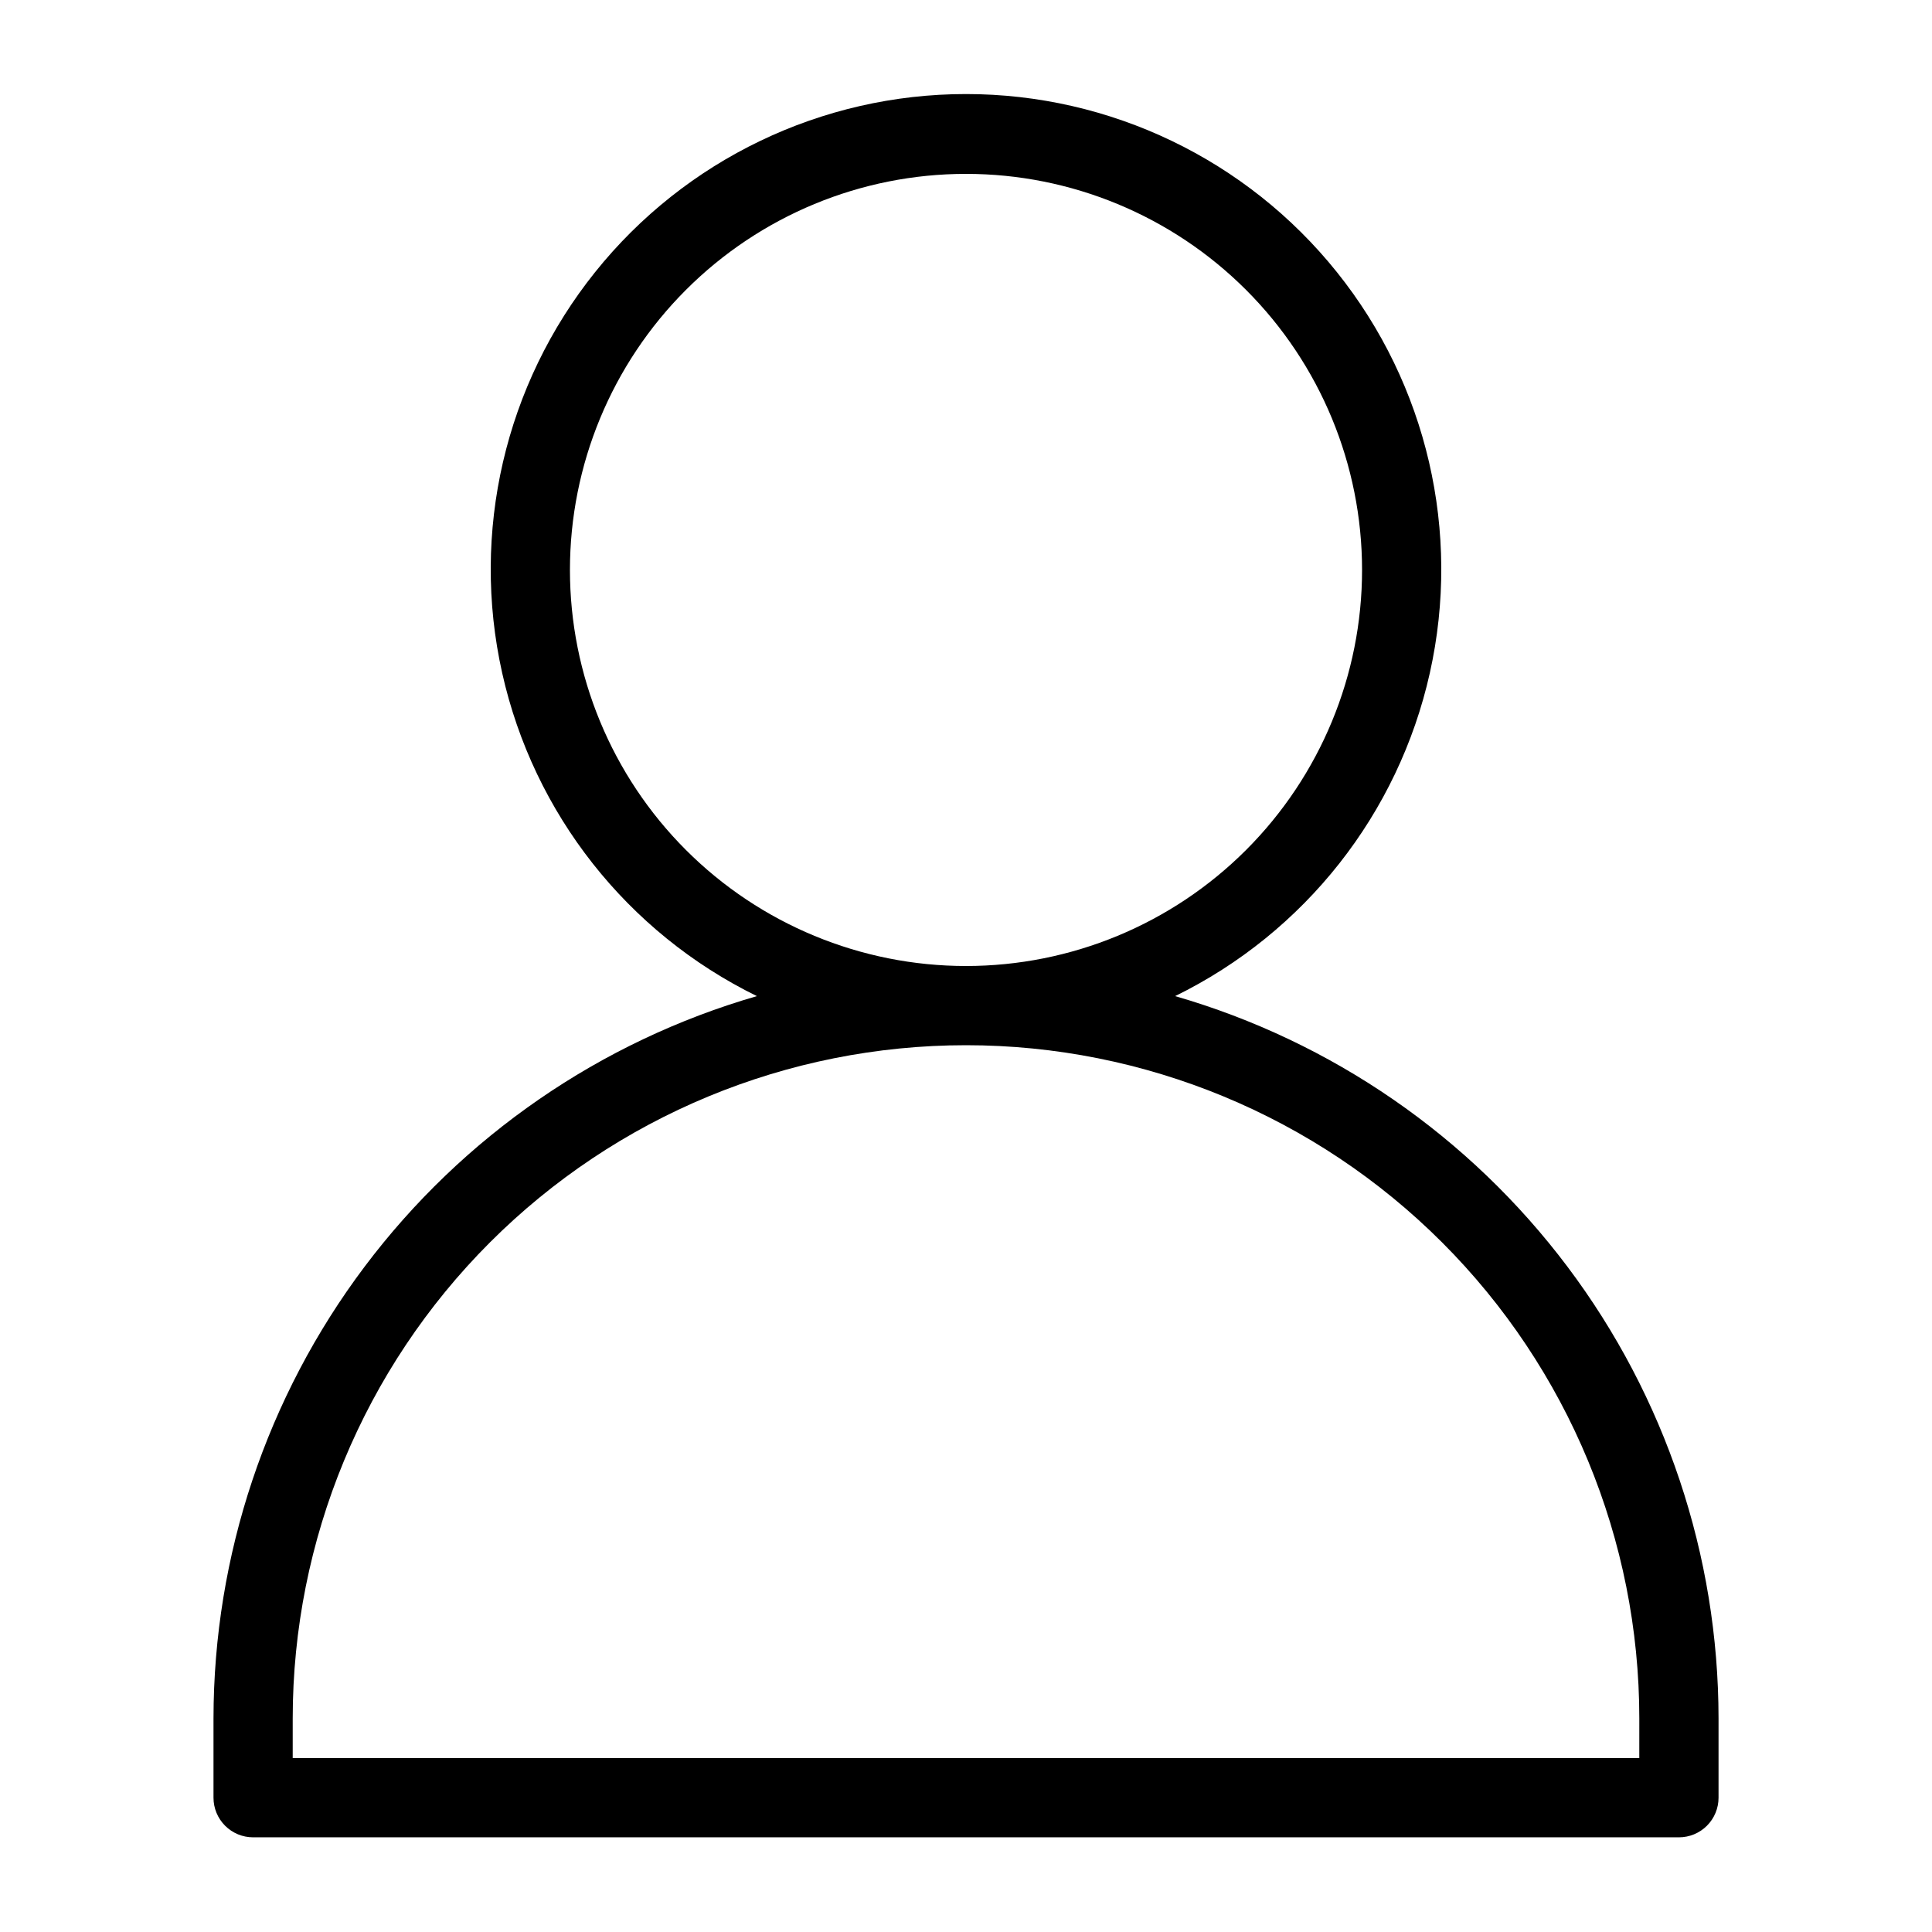 <?xml version="1.0" encoding="UTF-8"?>
<!-- Uploaded to: SVG Repo, www.svgrepo.com, Generator: SVG Repo Mixer Tools -->
<svg fill="#000000" width="800px" height="800px" version="1.1" viewBox="144 144 512 512" xmlns="http://www.w3.org/2000/svg">
 <path d="m455.42 407.98c34.332-16.824 59.164-48.324 67.5-85.637 8.34-37.309-0.719-76.387-24.625-106.22-23.902-29.836-60.062-47.199-98.293-47.199s-74.395 17.363-98.297 47.199c-23.902 29.836-32.965 68.914-24.625 106.22 8.34 37.312 33.172 68.812 67.5 85.637-41.5 12.004-77.98 37.164-103.95 71.691-25.969 34.523-40.023 76.551-40.051 119.75v20.992c0 2.785 1.105 5.453 3.074 7.422s4.637 3.074 7.422 3.074h377.86c2.785 0 5.453-1.105 7.422-3.074s3.074-4.637 3.074-7.422v-20.992c-0.023-43.203-14.082-85.23-40.051-119.75-25.973-34.527-62.453-59.688-103.95-71.691zm-160.38-112.94c0-27.84 11.059-54.535 30.742-74.219 19.684-19.684 46.379-30.742 74.219-30.742 27.836 0 54.531 11.059 74.215 30.742 19.688 19.684 30.742 46.379 30.742 74.219 0 27.836-11.055 54.535-30.742 74.219-19.684 19.684-46.379 30.742-74.215 30.742-27.84 0-54.535-11.059-74.219-30.742-19.684-19.684-30.742-46.383-30.742-74.219zm283.39 314.88h-356.86v-10.496c0-47.32 18.797-92.707 52.262-126.17 33.461-33.465 78.848-52.262 126.17-52.262 47.32 0 92.707 18.797 126.17 52.262 33.465 33.461 52.262 78.848 52.262 126.17z"/>
</svg>
